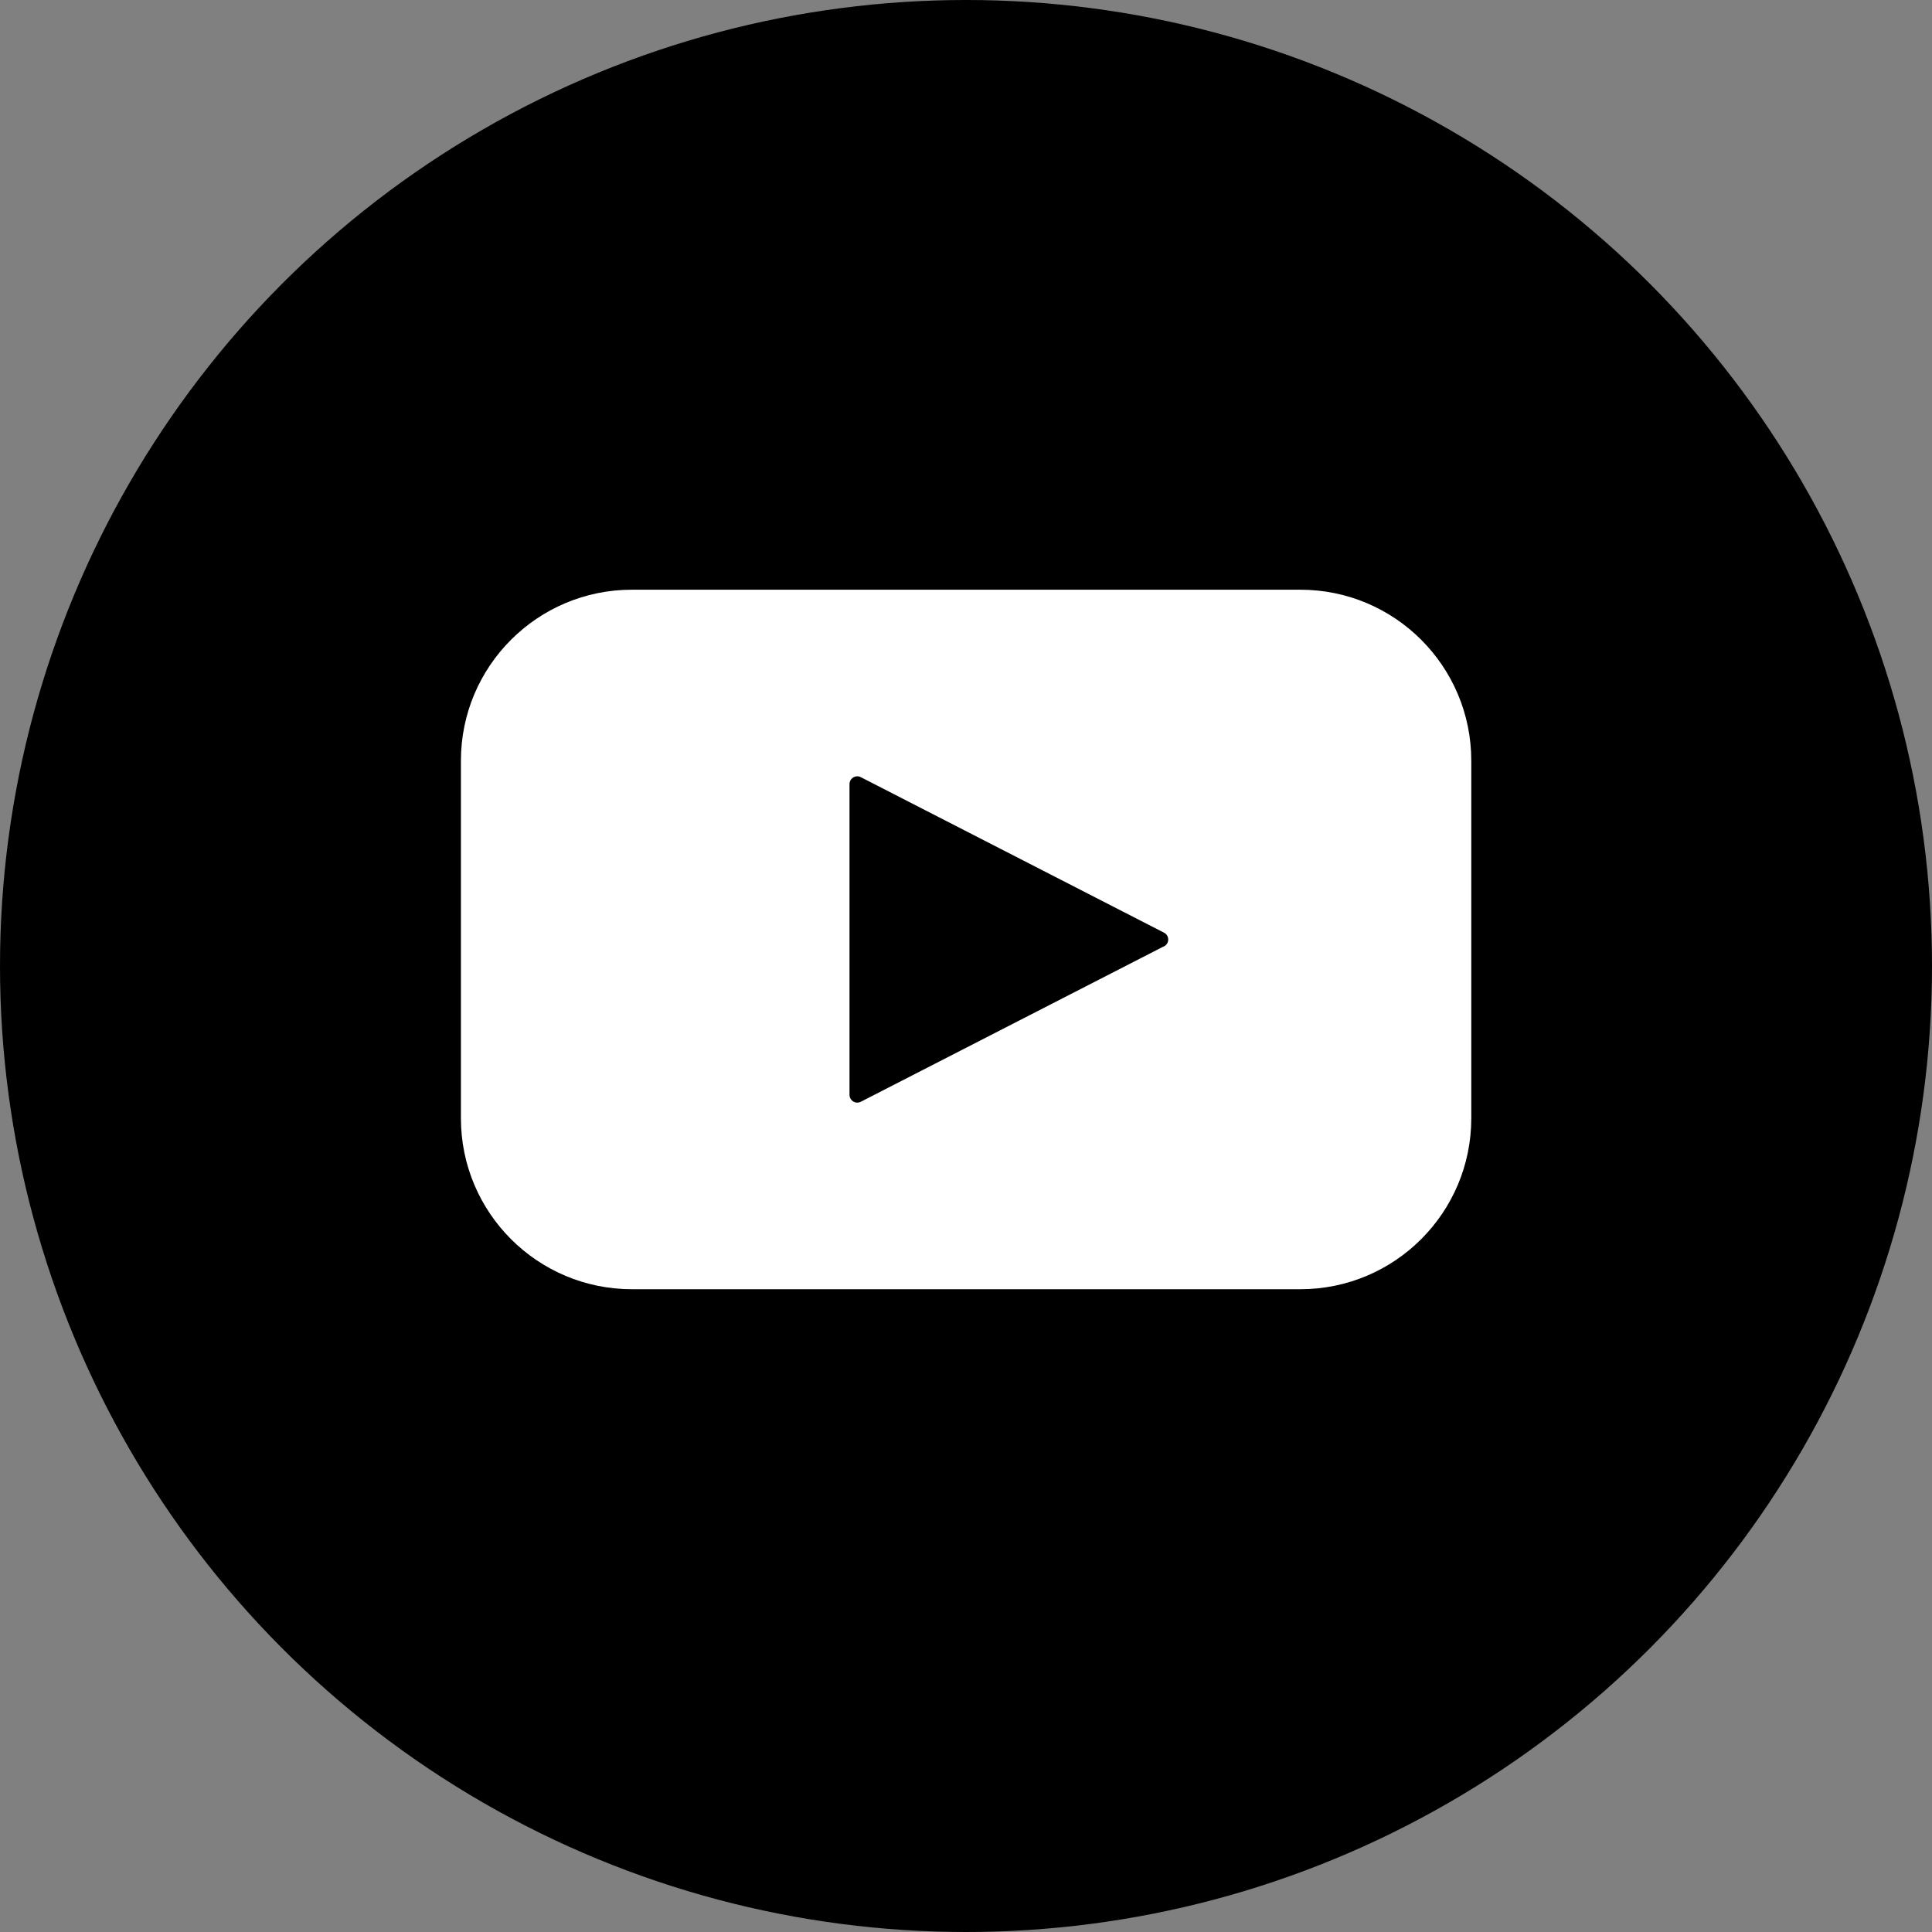 <?xml version="1.0" encoding="UTF-8"?>
<svg width="30px" height="30px" viewBox="0 0 30 30" version="1.1" xmlns="http://www.w3.org/2000/svg" xmlns:xlink="http://www.w3.org/1999/xlink">
    <rect x="0" y="0" width="30" height="30" fill="#808080" stroke="none"/>
    <!-- Generator: Sketch 47.1 (45422) - http://www.bohemiancoding.com/sketch -->
    <title>YouTube_black</title>
    <desc>Created with Sketch.</desc>
    <defs></defs>
    <g id="Page-1" stroke="none" stroke-width="1" fill="none" fill-rule="evenodd">
        <g id="hamburger_mobile3" transform="translate(-166, -321)">
            <g id="YouTube" transform="translate(166, 321)">
                <circle id="Oval" fill="#000000" cx="15" cy="15" r="15"></circle>
                <g id="noun_897674_cc" transform="translate(7, 9)" fill-rule="nonzero" fill="#FFFFFF">
                    <path d="M13.191,0.157 L2.812,0.157 C1.346,0.157 0.157,1.346 0.157,2.812 L0.157,8.364 C0.157,9.83 1.346,11.019 2.812,11.019 L13.191,11.019 C14.658,11.019 15.846,9.83 15.846,8.364 L15.846,2.812 C15.846,1.346 14.658,0.157 13.191,0.157 Z M11.074,5.694 L6.367,8.108 C6.33,8.127 6.286,8.126 6.25,8.104 C6.214,8.082 6.192,8.044 6.191,8.002 L6.191,3.174 C6.192,3.132 6.214,3.093 6.25,3.072 C6.286,3.05 6.33,3.049 6.367,3.068 L11.074,5.482 C11.115,5.502 11.14,5.544 11.14,5.589 C11.14,5.634 11.115,5.676 11.074,5.696 L11.074,5.694 Z" id="Shape"></path>
                </g>
            </g>
        </g>
    </g>
</svg>